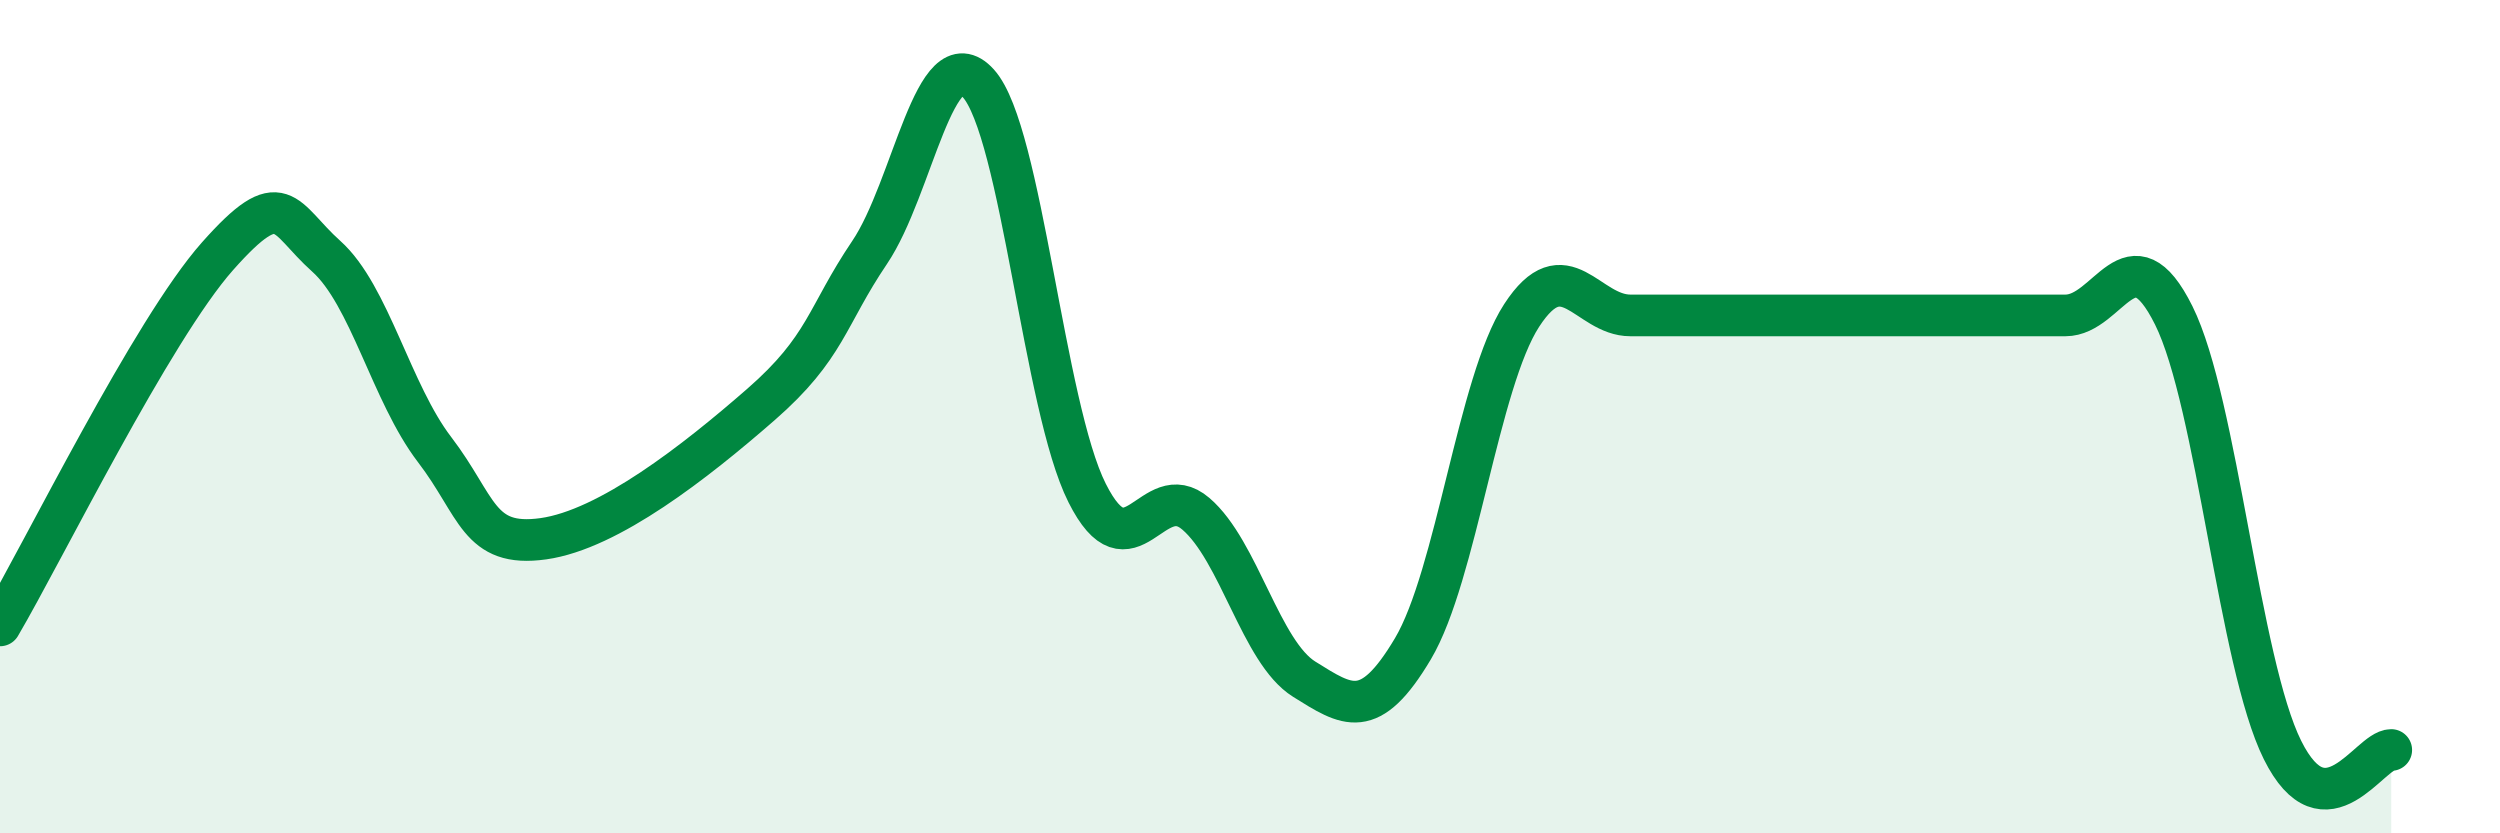 
    <svg width="60" height="20" viewBox="0 0 60 20" xmlns="http://www.w3.org/2000/svg">
      <path
        d="M 0,15.01 C 1.04,13.24 3.65,7.92 5.22,6.15 C 6.79,4.38 6.79,5.22 7.83,6.15 C 8.87,7.08 9.39,9.43 10.43,10.79 C 11.47,12.15 11.47,13.15 13.04,12.93 C 14.61,12.71 16.69,11.08 18.26,9.71 C 19.83,8.34 19.83,7.6 20.87,6.06 C 21.91,4.52 22.44,0.85 23.48,2 C 24.52,3.15 25.05,9.76 26.09,11.83 C 27.13,13.9 27.66,11.44 28.7,12.33 C 29.74,13.22 30.26,15.65 31.3,16.3 C 32.34,16.95 32.87,17.32 33.91,15.57 C 34.95,13.82 35.48,9.17 36.52,7.57 C 37.56,5.97 38.09,7.57 39.13,7.57 C 40.17,7.57 40.7,7.57 41.74,7.57 C 42.78,7.57 43.31,7.57 44.35,7.57 C 45.39,7.57 45.92,7.57 46.96,7.57 C 48,7.57 48.53,7.57 49.57,7.57 C 50.61,7.57 51.13,5.48 52.17,7.57 C 53.21,9.66 53.74,15.91 54.78,18 C 55.82,20.09 56.87,18 57.39,18L57.39 20L0 20Z"
        fill="#008740"
        opacity="0.1"
        stroke-linecap="round"
        stroke-linejoin="round"
      />
      <path
        d="M 0,15.01 C 1.04,13.24 3.65,7.92 5.22,6.15 C 6.79,4.38 6.79,5.22 7.83,6.15 C 8.87,7.08 9.39,9.43 10.43,10.79 C 11.47,12.15 11.47,13.15 13.04,12.93 C 14.61,12.71 16.69,11.08 18.26,9.71 C 19.83,8.34 19.83,7.6 20.87,6.06 C 21.91,4.52 22.44,0.85 23.48,2 C 24.52,3.15 25.05,9.76 26.09,11.83 C 27.13,13.9 27.66,11.44 28.7,12.33 C 29.74,13.22 30.26,15.65 31.3,16.3 C 32.34,16.95 32.87,17.32 33.91,15.57 C 34.95,13.82 35.48,9.17 36.52,7.57 C 37.56,5.97 38.09,7.57 39.13,7.57 C 40.17,7.57 40.7,7.57 41.74,7.57 C 42.78,7.57 43.31,7.57 44.35,7.57 C 45.39,7.57 45.92,7.57 46.96,7.57 C 48,7.57 48.53,7.57 49.57,7.57 C 50.61,7.57 51.13,5.48 52.17,7.57 C 53.21,9.66 53.74,15.91 54.78,18 C 55.82,20.09 56.87,18 57.39,18"
        stroke="#008740"
        stroke-width="1"
        fill="none"
        stroke-linecap="round"
        stroke-linejoin="round"
      />
    </svg>
  